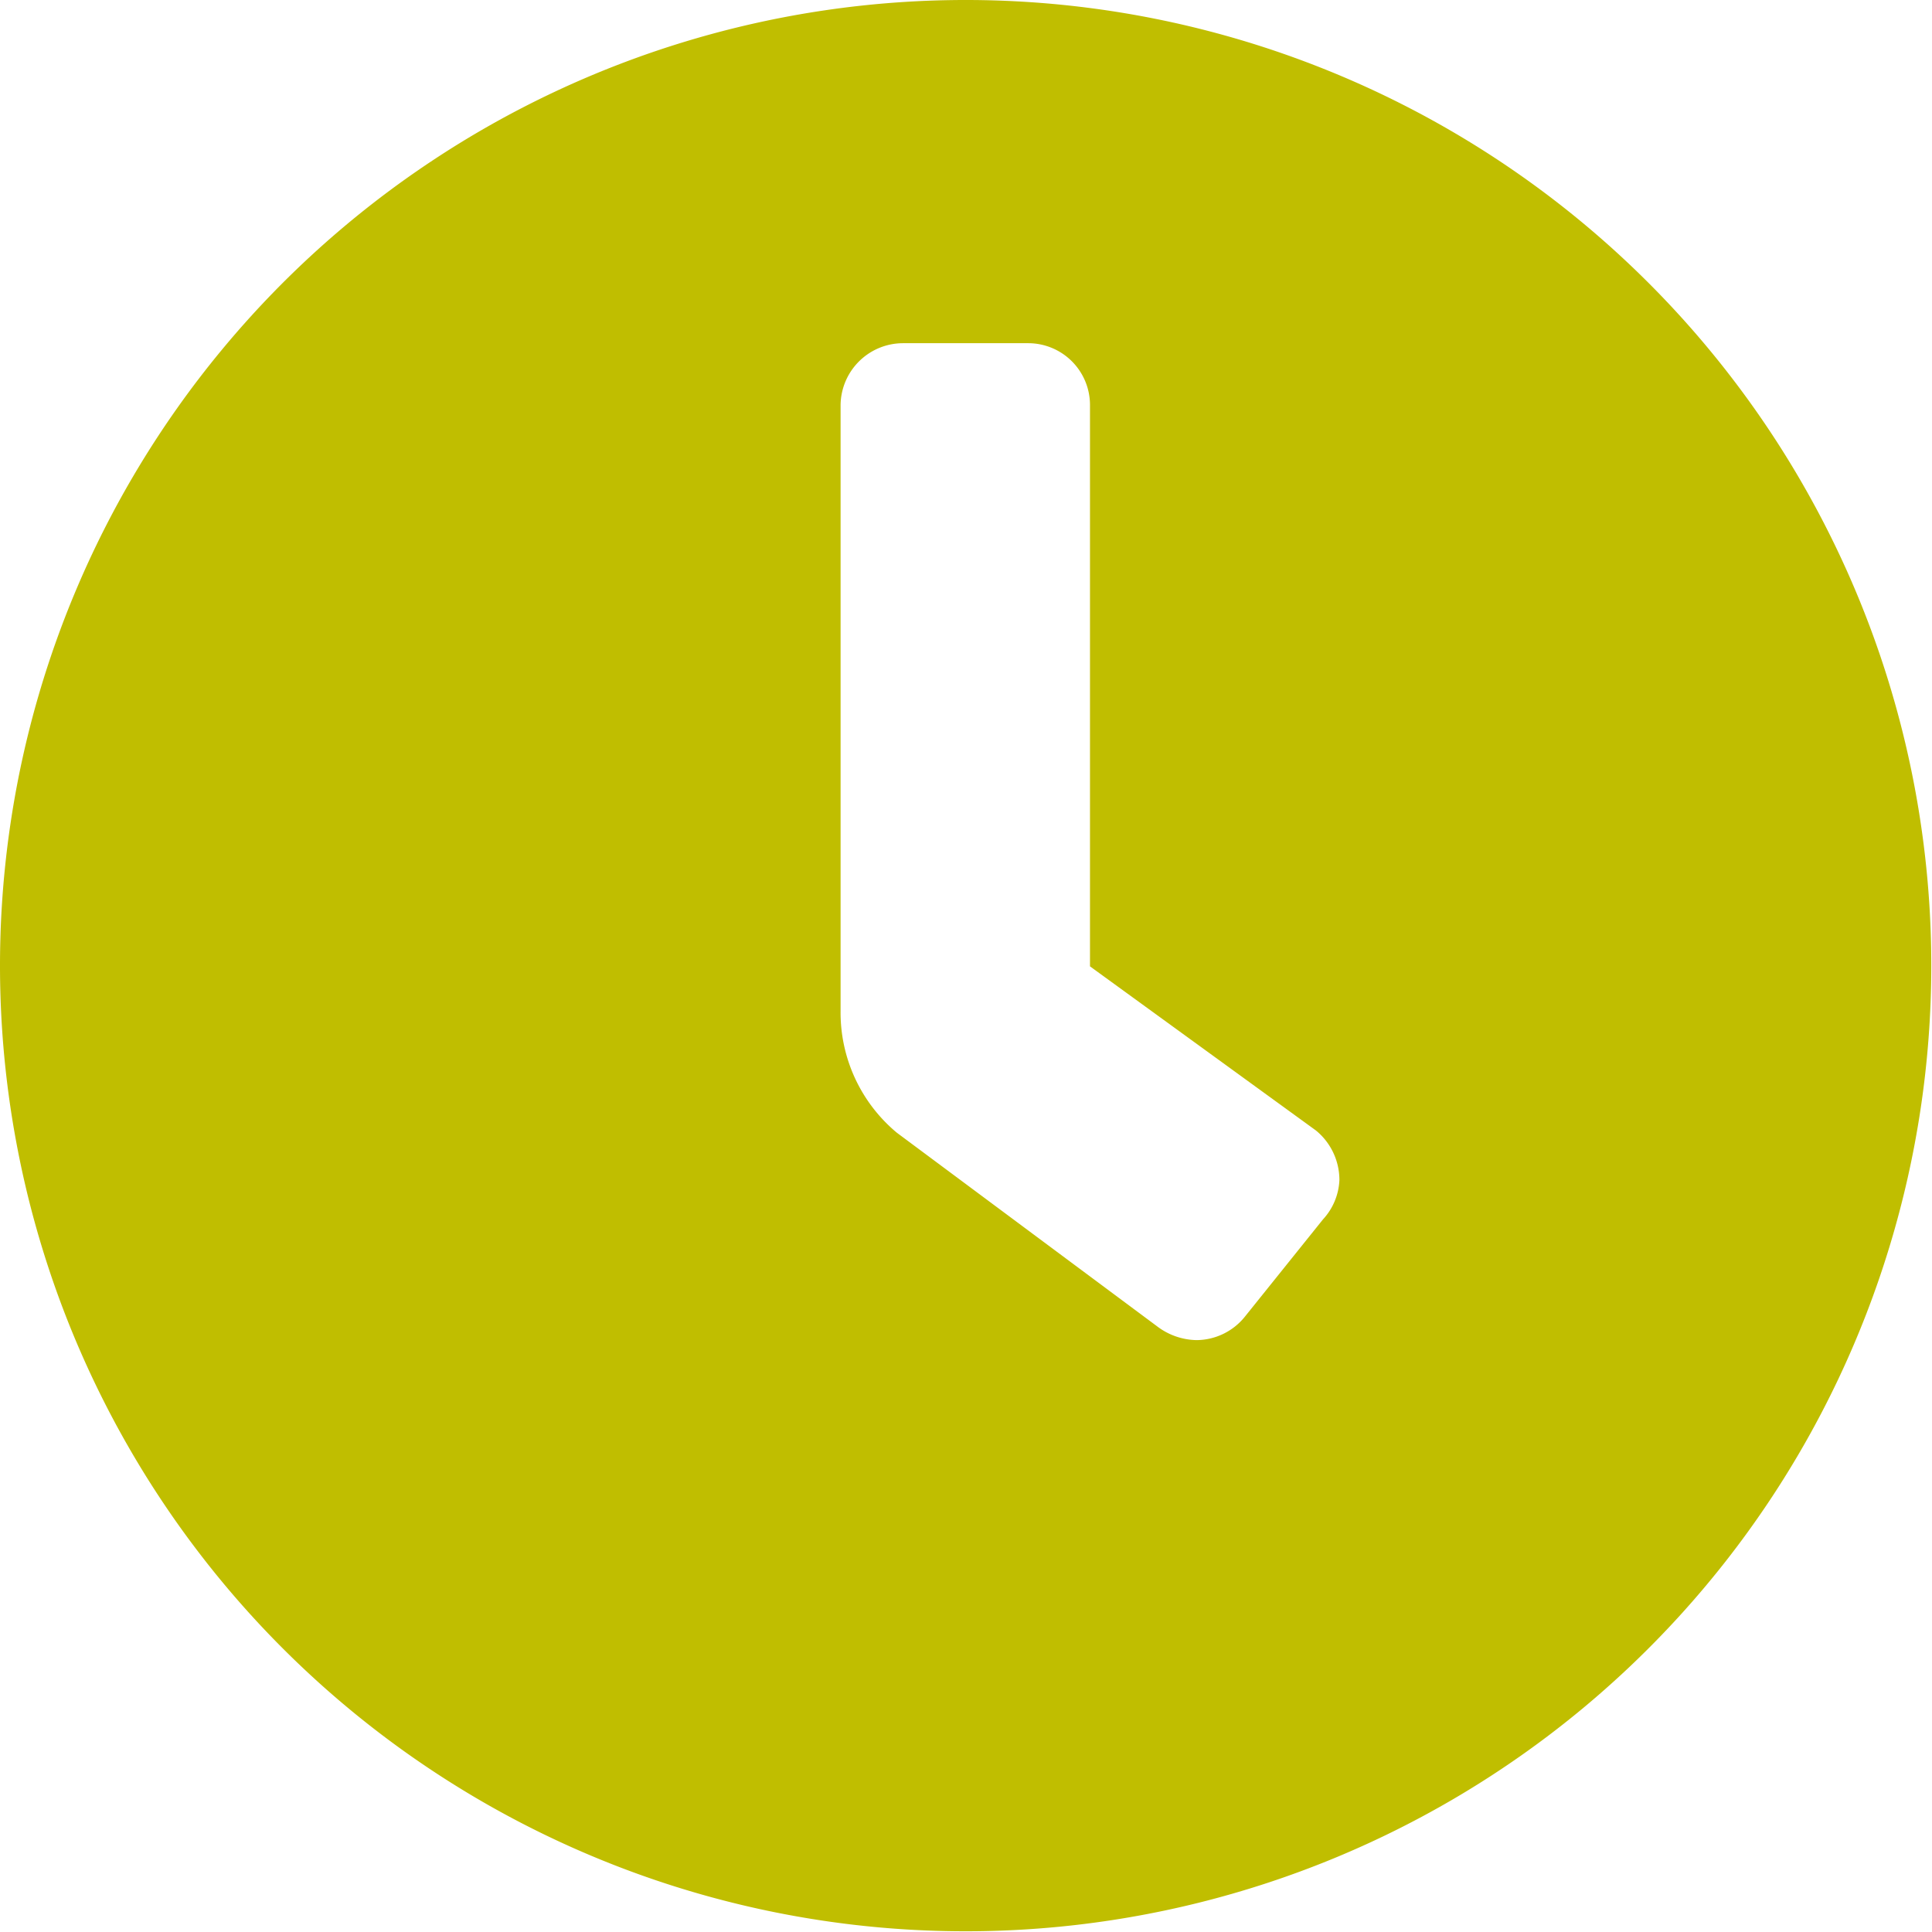 <svg id="Capa_1" data-name="Capa 1" xmlns="http://www.w3.org/2000/svg" viewBox="0 0 27.19 27.19"><defs><style>.cls-1{fill:#c0be00;}</style></defs><title>horario</title><path class="cls-1" d="M40.56,21.8A13.59,13.59,0,1,1,27,8.2,13.59,13.59,0,0,1,40.56,21.8Zm-8.33,3a.9.9,0,0,0-.33-.69L28.72,21.8V13.9a.87.87,0,0,0-.87-.87H26.09a.88.88,0,0,0-.88.87v8.53A2.2,2.2,0,0,0,26,24.14l3.67,2.73a.94.94,0,0,0,.55.19.88.88,0,0,0,.68-.33L32,25.36A.87.87,0,0,0,32.23,24.81Z" transform="translate(-13.38 -8.2)"/></svg>